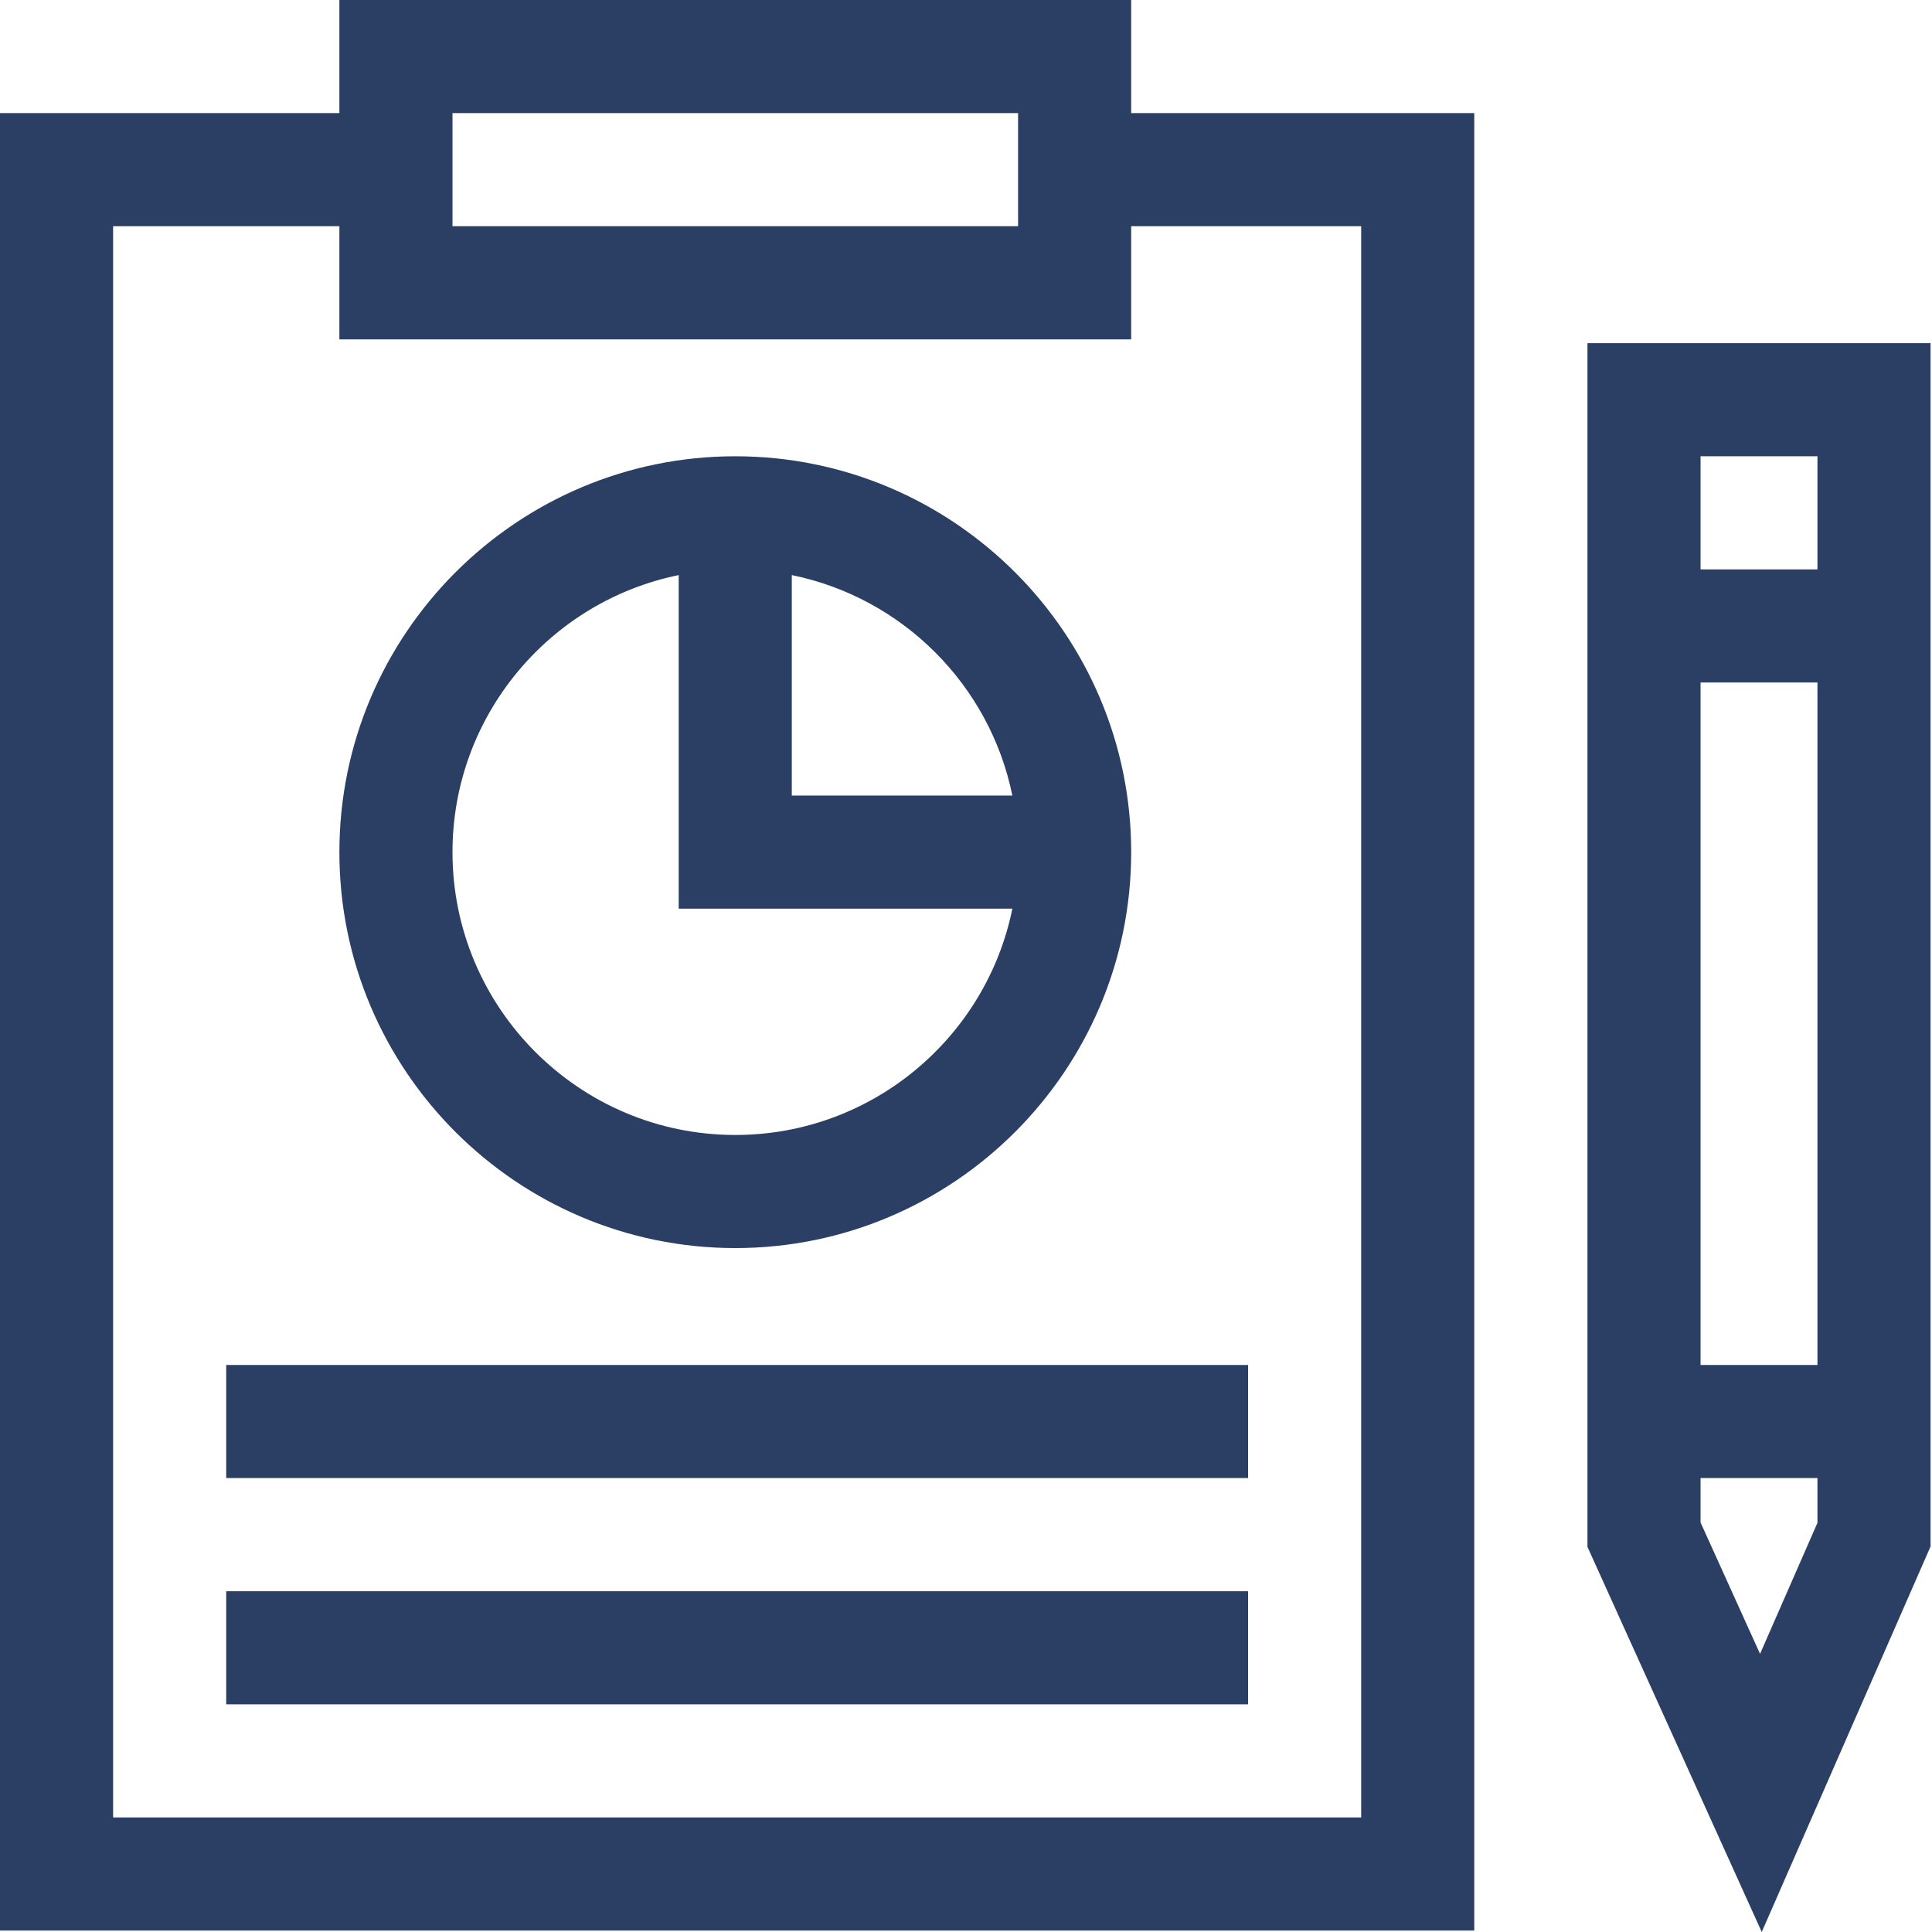 <svg width="24" height="24" viewBox="0 0 24 24" fill="none" xmlns="http://www.w3.org/2000/svg">
<g clip-path="url(#clip0_3383_6252)">
<path d="M9.134 15.504C11.846 15.504 14.052 13.298 14.052 10.586C14.052 7.874 11.846 5.668 9.134 5.668C6.422 5.668 4.216 7.874 4.216 10.586C4.216 13.298 6.422 15.504 9.134 15.504ZM12.576 9.883H9.836V7.144C11.211 7.424 12.296 8.509 12.576 9.883ZM8.431 7.144V11.288H12.576C12.25 12.89 10.831 14.099 9.134 14.099C7.197 14.099 5.621 12.523 5.621 10.586C5.621 8.889 6.83 7.47 8.431 7.144Z" fill="#2B3F64"/>
<path d="M18.314 1.405H14.052V0H4.216V1.405H0V23.982H18.314V1.405ZM5.621 1.405H12.647V2.81H5.621V1.405ZM16.909 22.577H1.405V2.81H4.216V4.216H14.052V2.81H16.909V22.577Z" fill="#2B3F64"/>
<path d="M2.81 16.956H15.504V18.361H2.81V16.956ZM2.81 19.767H15.504V21.172H2.81V19.767ZM19.72 19.216L21.885 24L23.982 19.211V4.263H19.72L19.72 19.216ZM21.864 20.545L21.125 18.913V18.361H22.577V18.917L21.864 20.545ZM21.125 16.956V8.478H22.577V16.956H21.125ZM22.577 5.668V7.073H21.125V5.668H22.577Z" fill="#2B3F64"/>
</g>
<defs>
<clipPath id="clip0_3383_6252">
<rect width="24" height="24" fill="white"/>
</clipPath>
</defs>
</svg>
